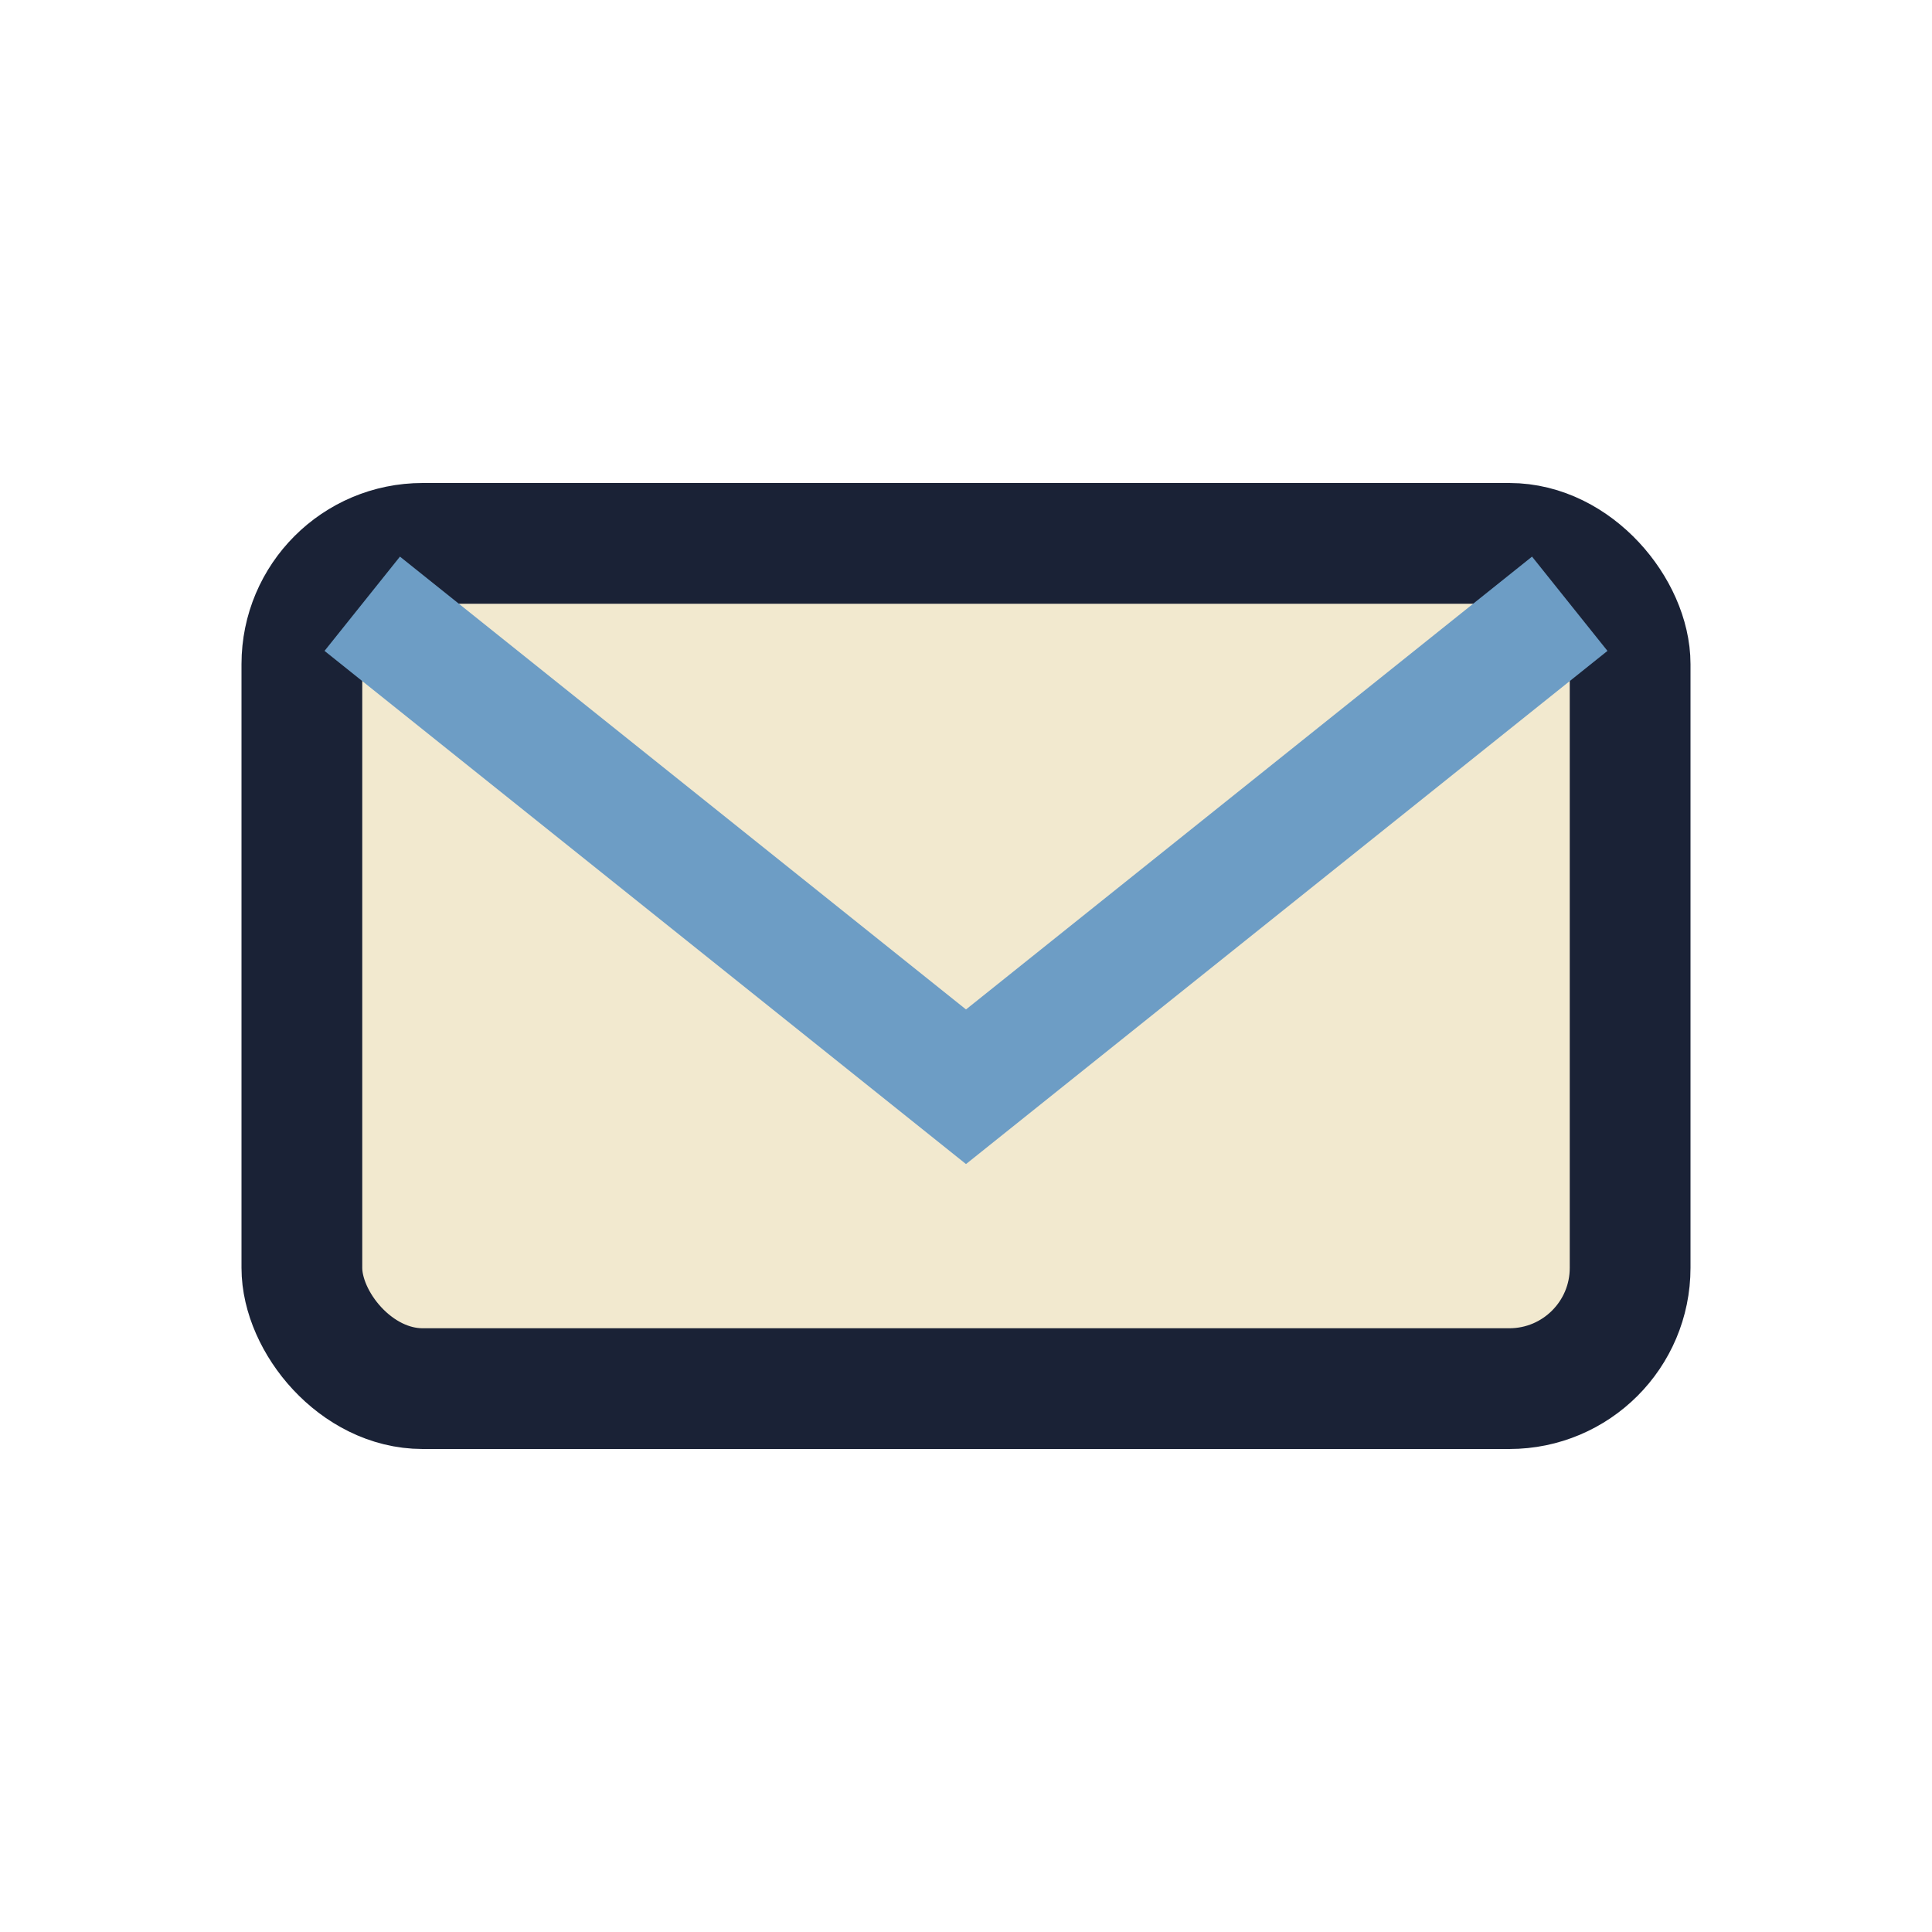 <?xml version="1.0" encoding="UTF-8"?>
<svg xmlns="http://www.w3.org/2000/svg" width="32" height="32" viewBox="0 0 32 32"><rect x="5" y="9" width="22" height="14" rx="2" fill="#F2E9CF" stroke="#1A2236" stroke-width="2"/><path d="M6 10l10 8 10-8" fill="none" stroke="#6D9DC5" stroke-width="2"/></svg>